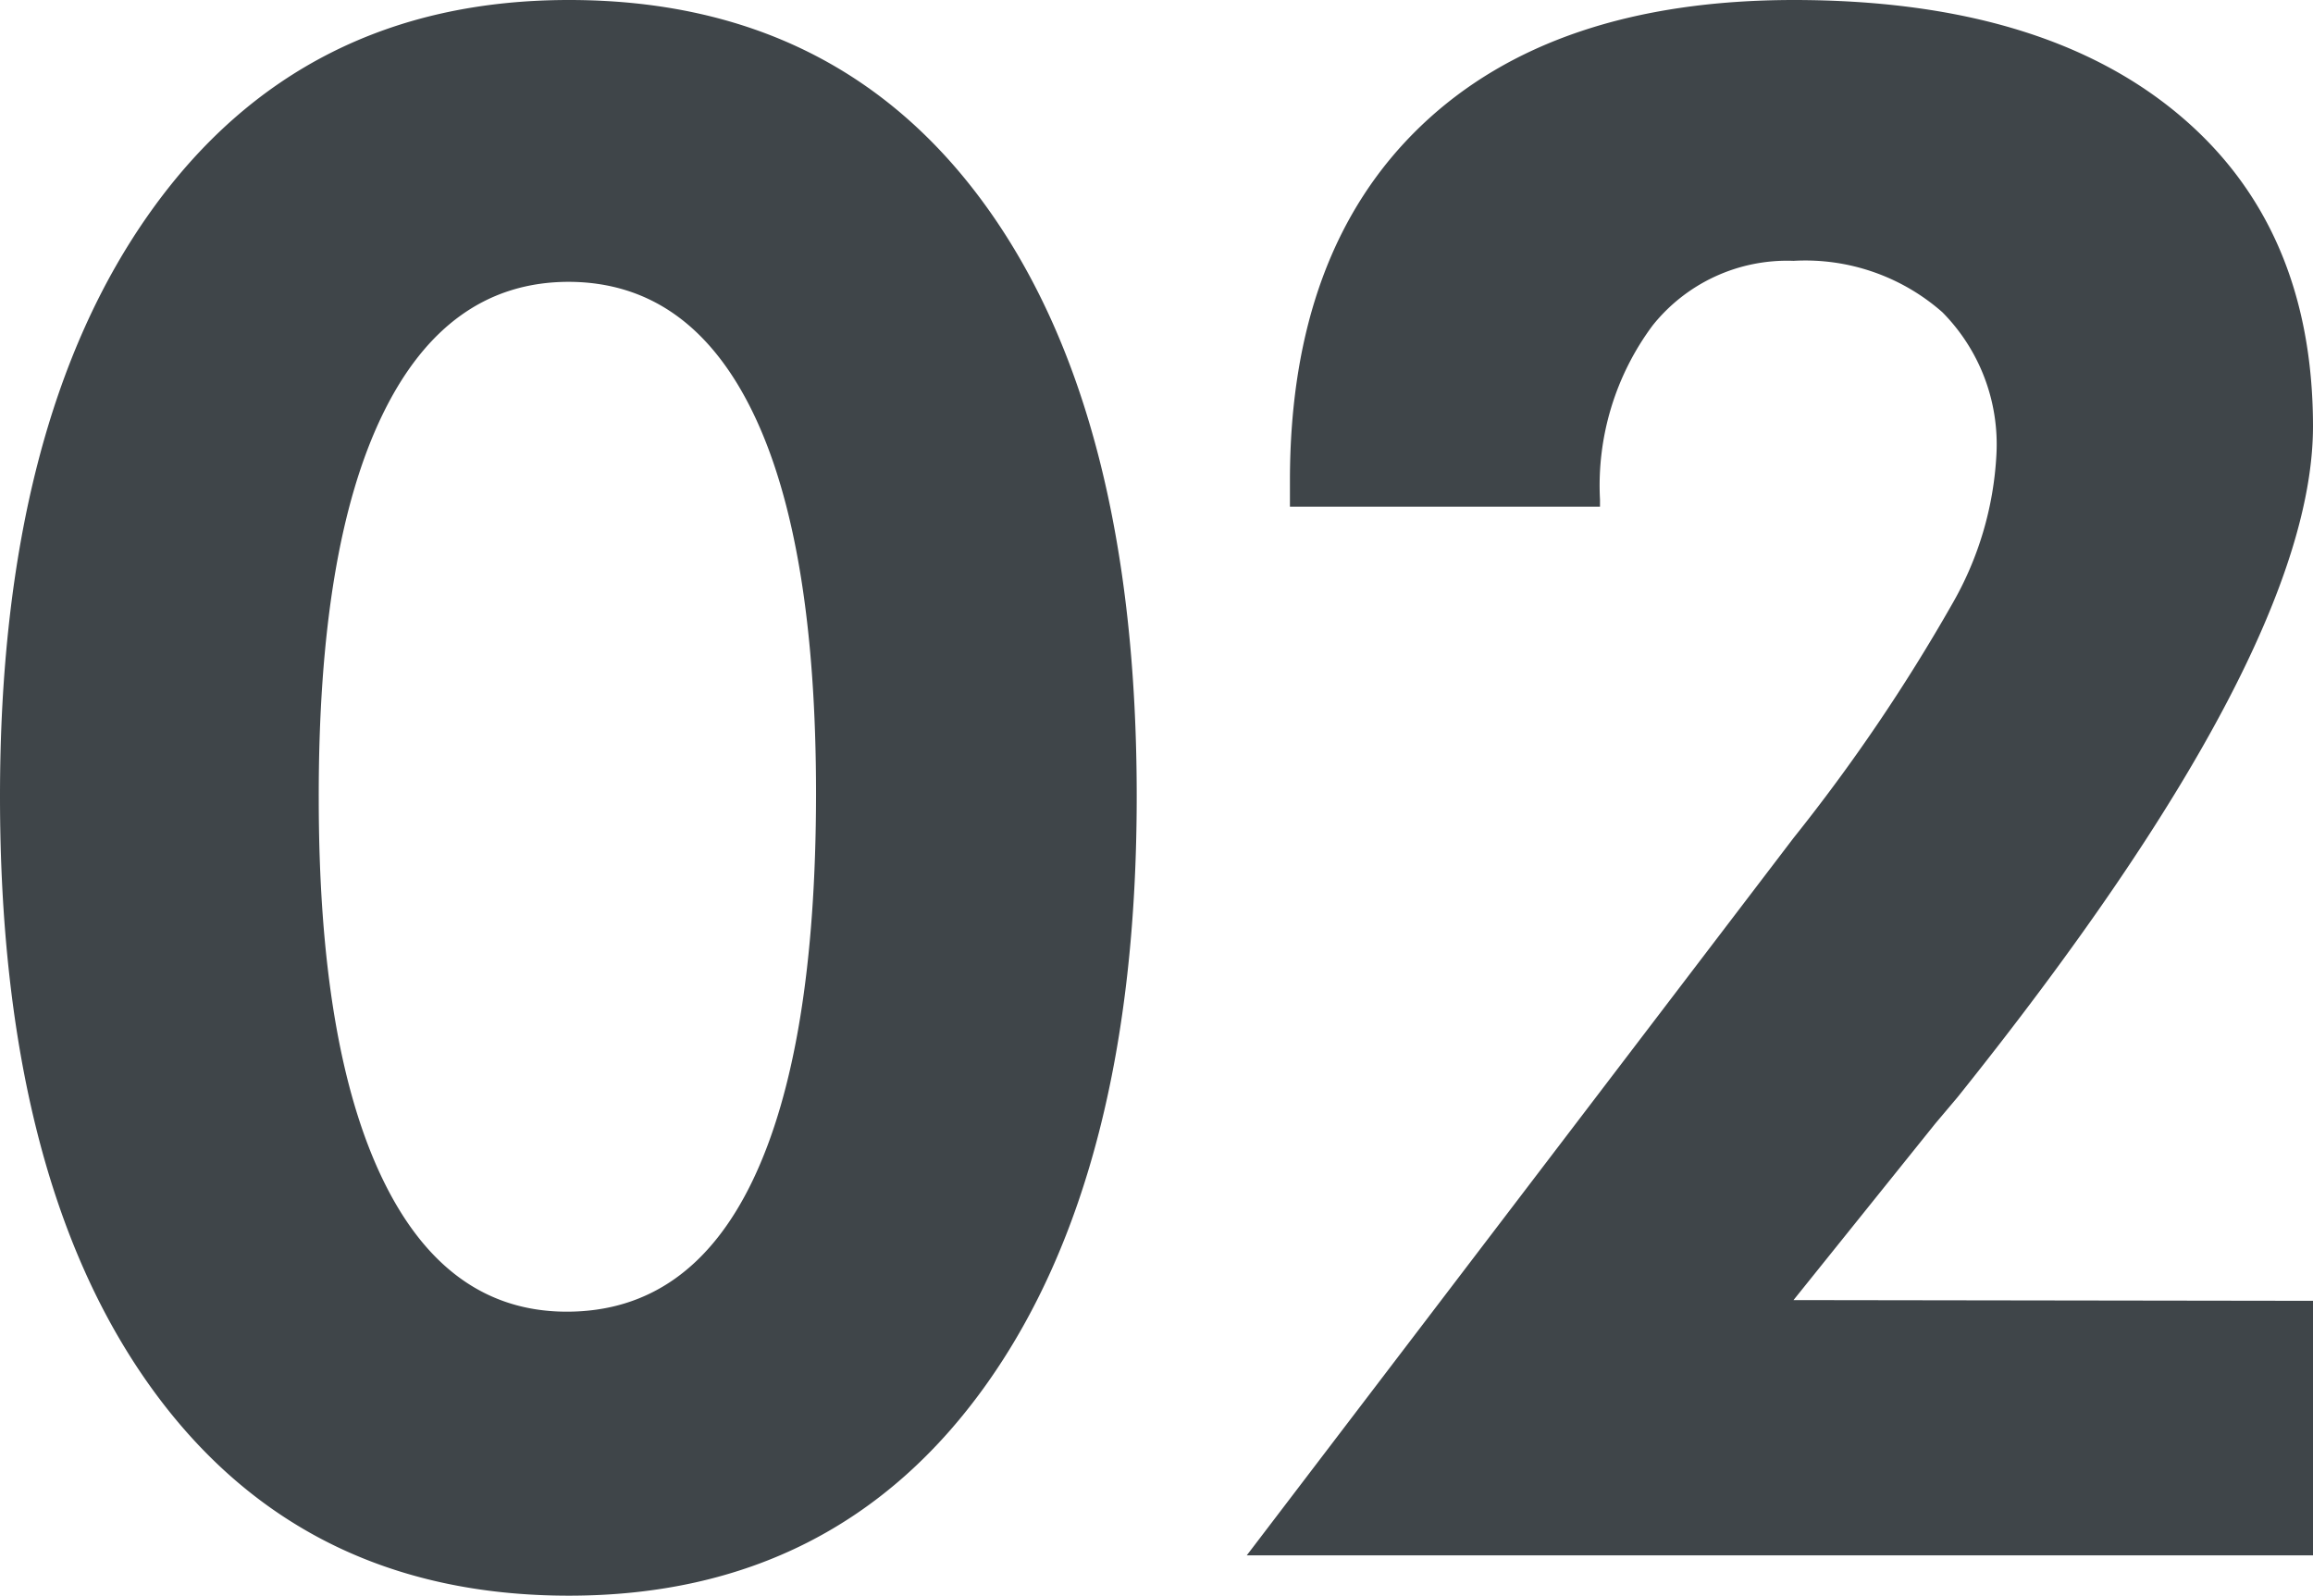 <svg xmlns="http://www.w3.org/2000/svg" viewBox="0 0 95.86 66.16"><g data-name="レイヤー 2"><path d="M47.11 33q0 15.61-6.23 24.37t-17.3 8.76q-11.16 0-17.37-8.7T0 33Q0 17.52 6.25 8.76T23.58 0q11.19 0 17.36 8.65T47.11 33zm-33.9.09q0 10.29 2.65 15.78t7.63 5.49q5.1 0 7.71-5.45t2.62-16q0-10.43-2.62-15.82t-7.62-5.41q-5.05 0-7.72 5.49t-2.65 15.95zm82.65 20.82v10.55H51.67l22.66-29.73a74.57 74.57 0 006.56-9.67 13.82 13.82 0 001.85-6.23 7.78 7.78 0 00-2.24-5.89 8.6 8.6 0 00-6.17-2.13 7.13 7.13 0 00-5.84 2.68 11.11 11.11 0 00-2.18 7.21v.3H53.46v-1.08q0-9.51 5.44-14.71T74.33 0q10.2 0 15.86 4.66t5.67 13q0 9.42-14.73 27.81l-.92 1.09-5.88 7.32z" fill="#3f4549" data-name="レイヤー 3"/></g></svg>